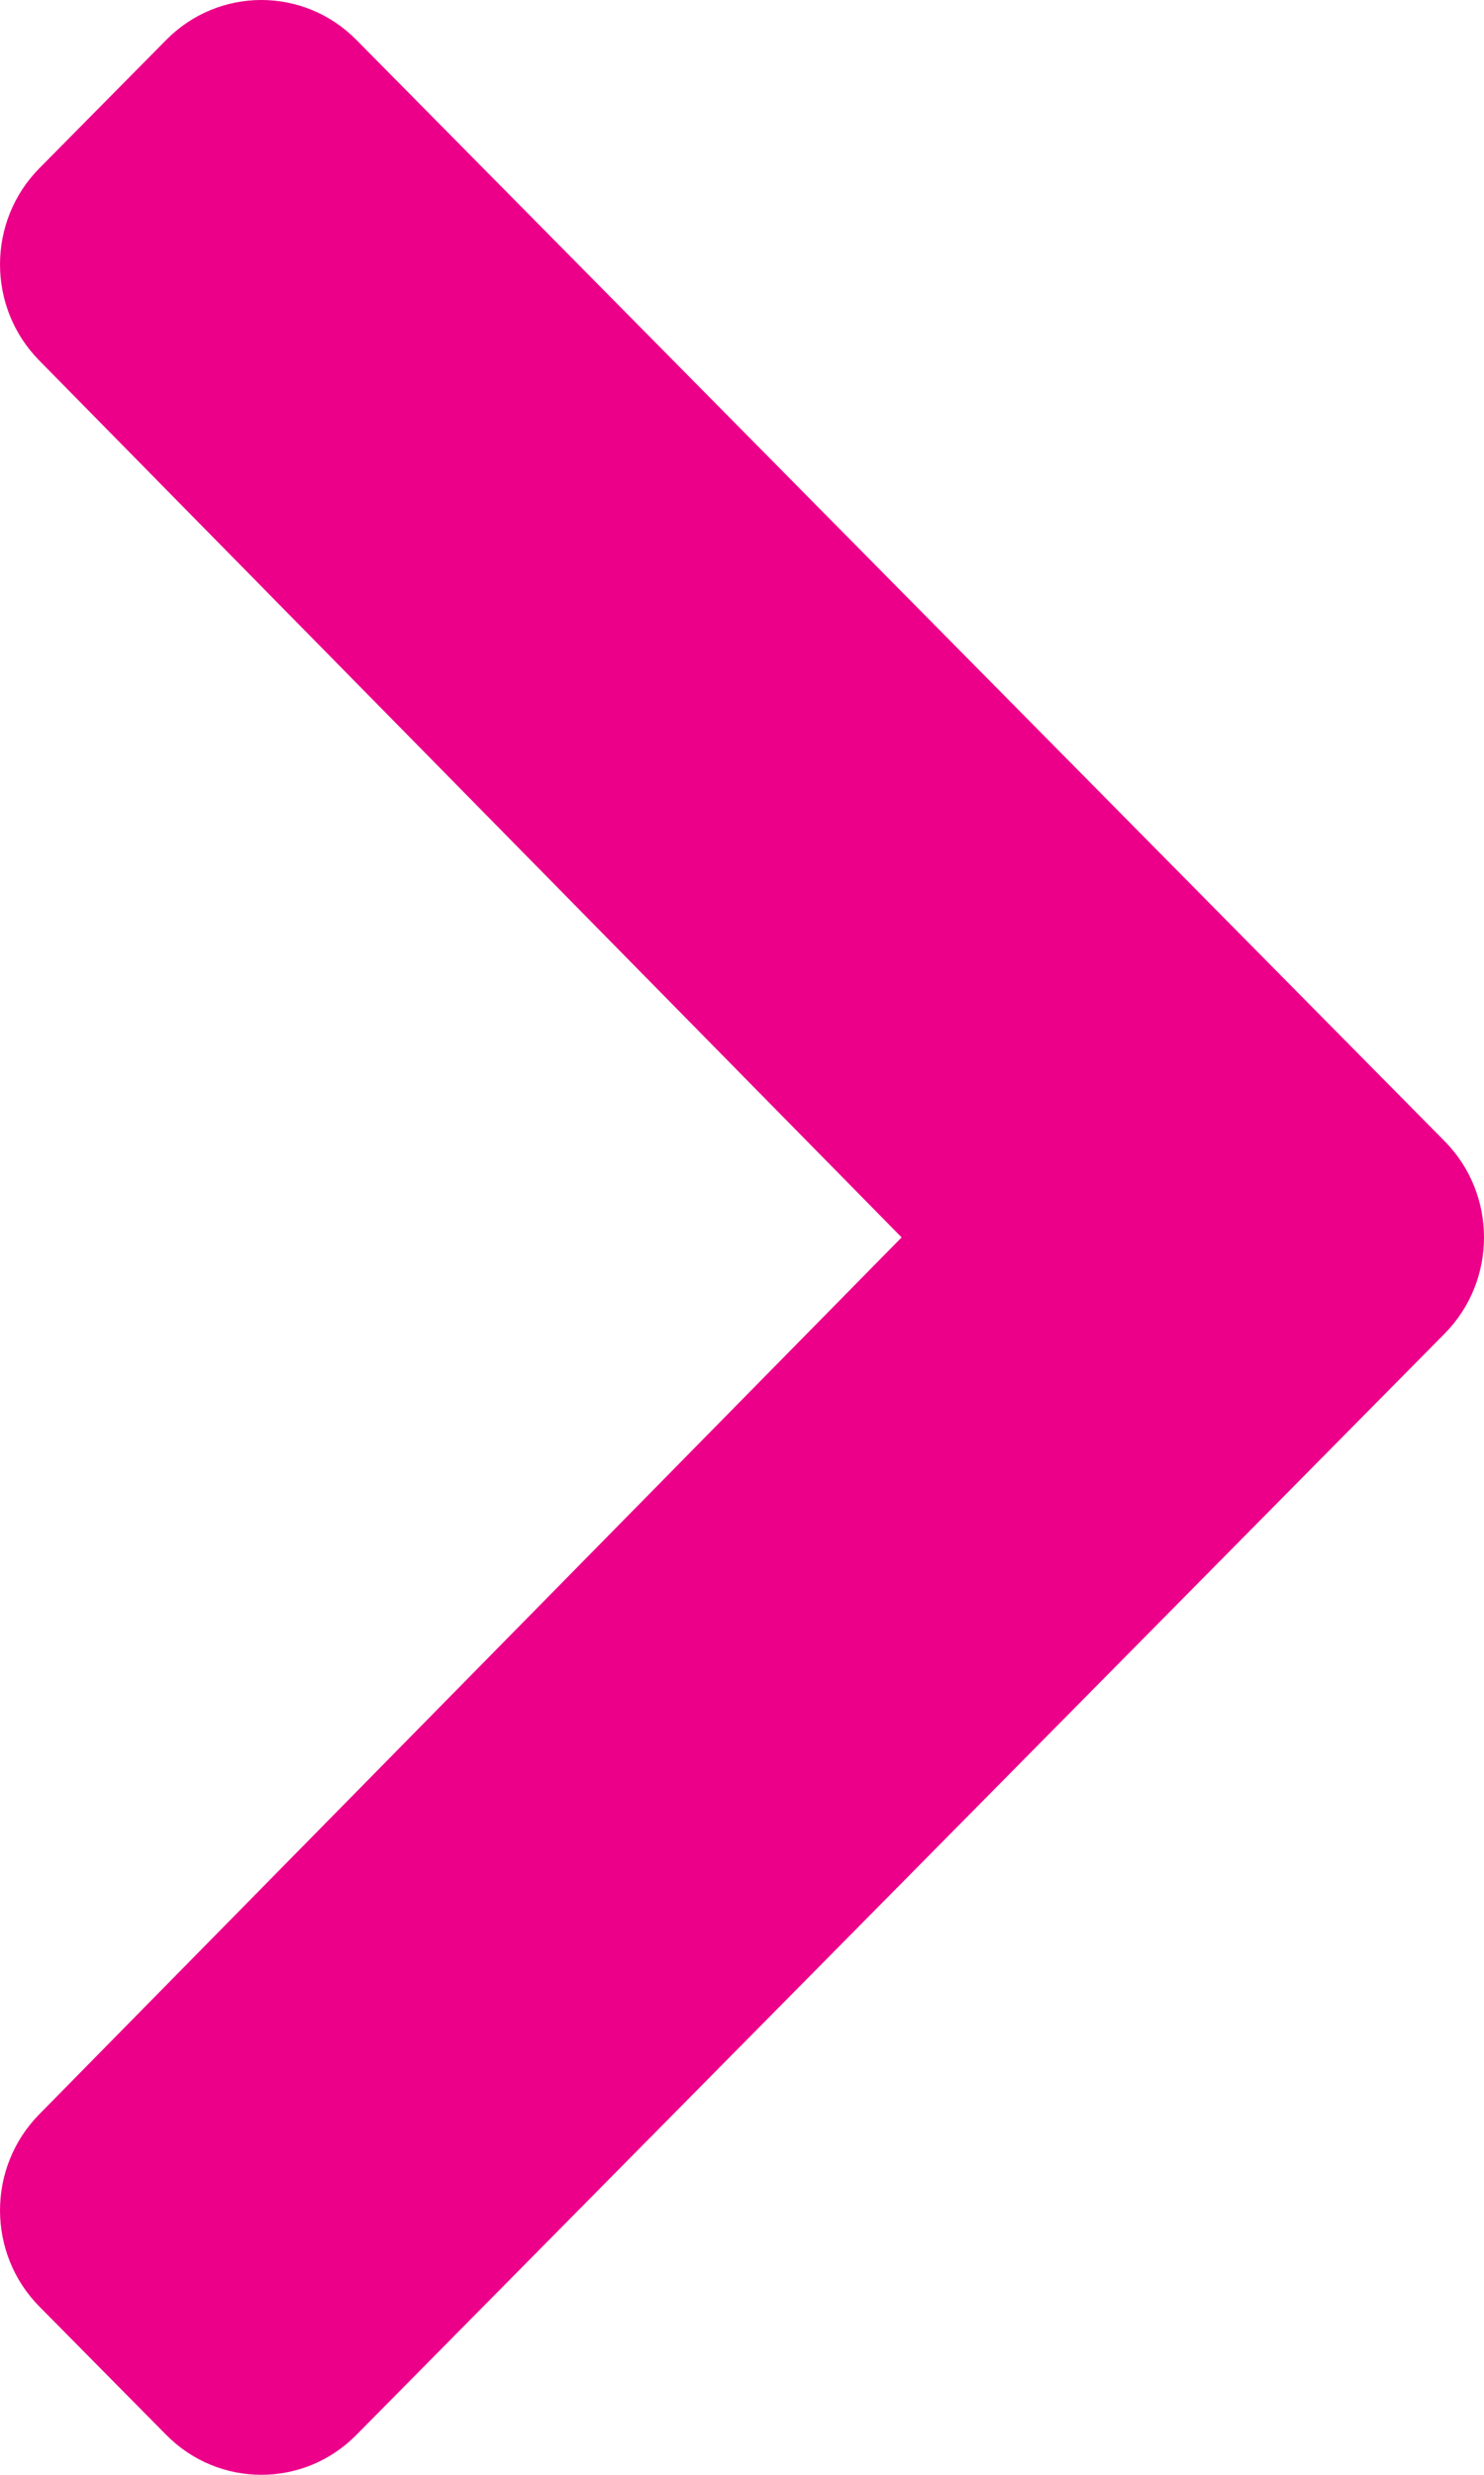 <svg width="18" height="30" viewBox="0 0 18 30" fill="none" xmlns="http://www.w3.org/2000/svg">
<path d="M17.523 16.166L4.322 29.517C3.686 30.161 2.654 30.161 2.017 29.517L0.477 27.96C-0.158 27.317 -0.159 26.275 0.475 25.631L10.936 15L0.475 4.369C-0.159 3.725 -0.158 2.683 0.477 2.04L2.017 0.483C2.654 -0.161 3.686 -0.161 4.322 0.483L17.523 13.834C18.159 14.478 18.159 15.522 17.523 16.166Z" fill="#EC0089"/>
</svg>
